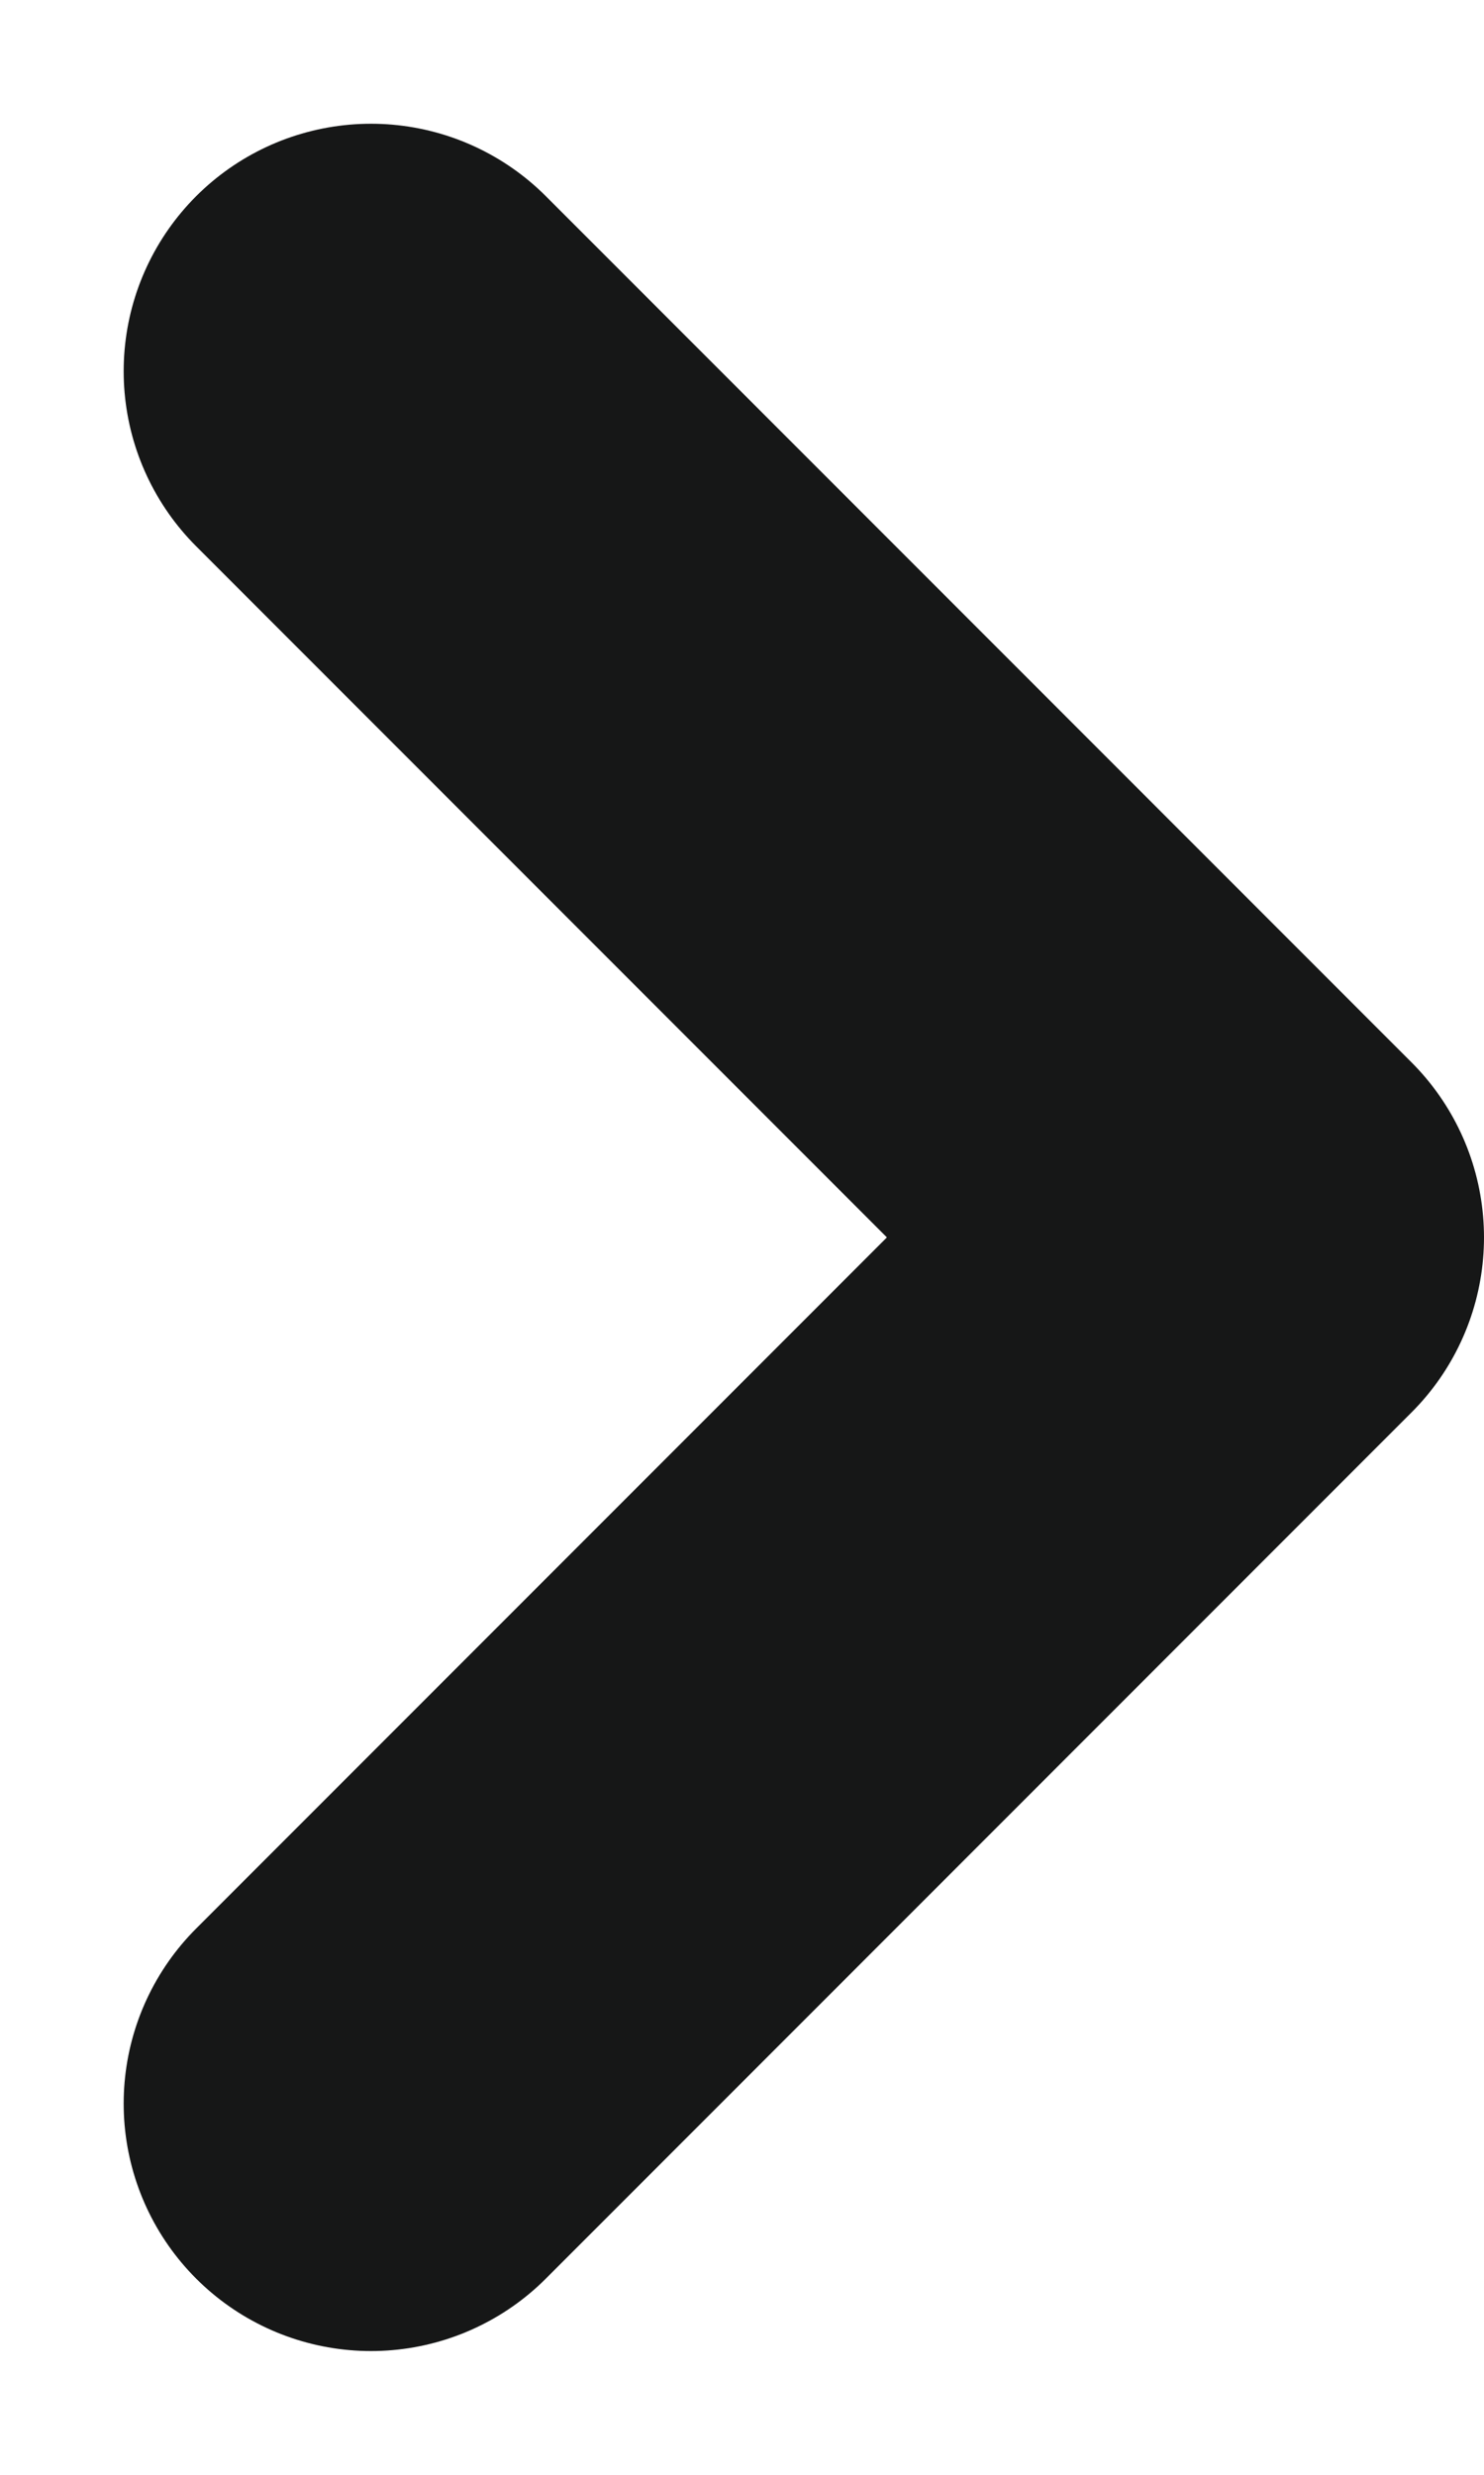 <svg width="6" height="10" viewBox="0 0 6 10" fill="none" xmlns="http://www.w3.org/2000/svg">
<path d="M1.5 1.5L5 5L1.5 8.5" stroke="#161717" stroke-width="2" stroke-linecap="round" stroke-linejoin="round"/>
</svg>
